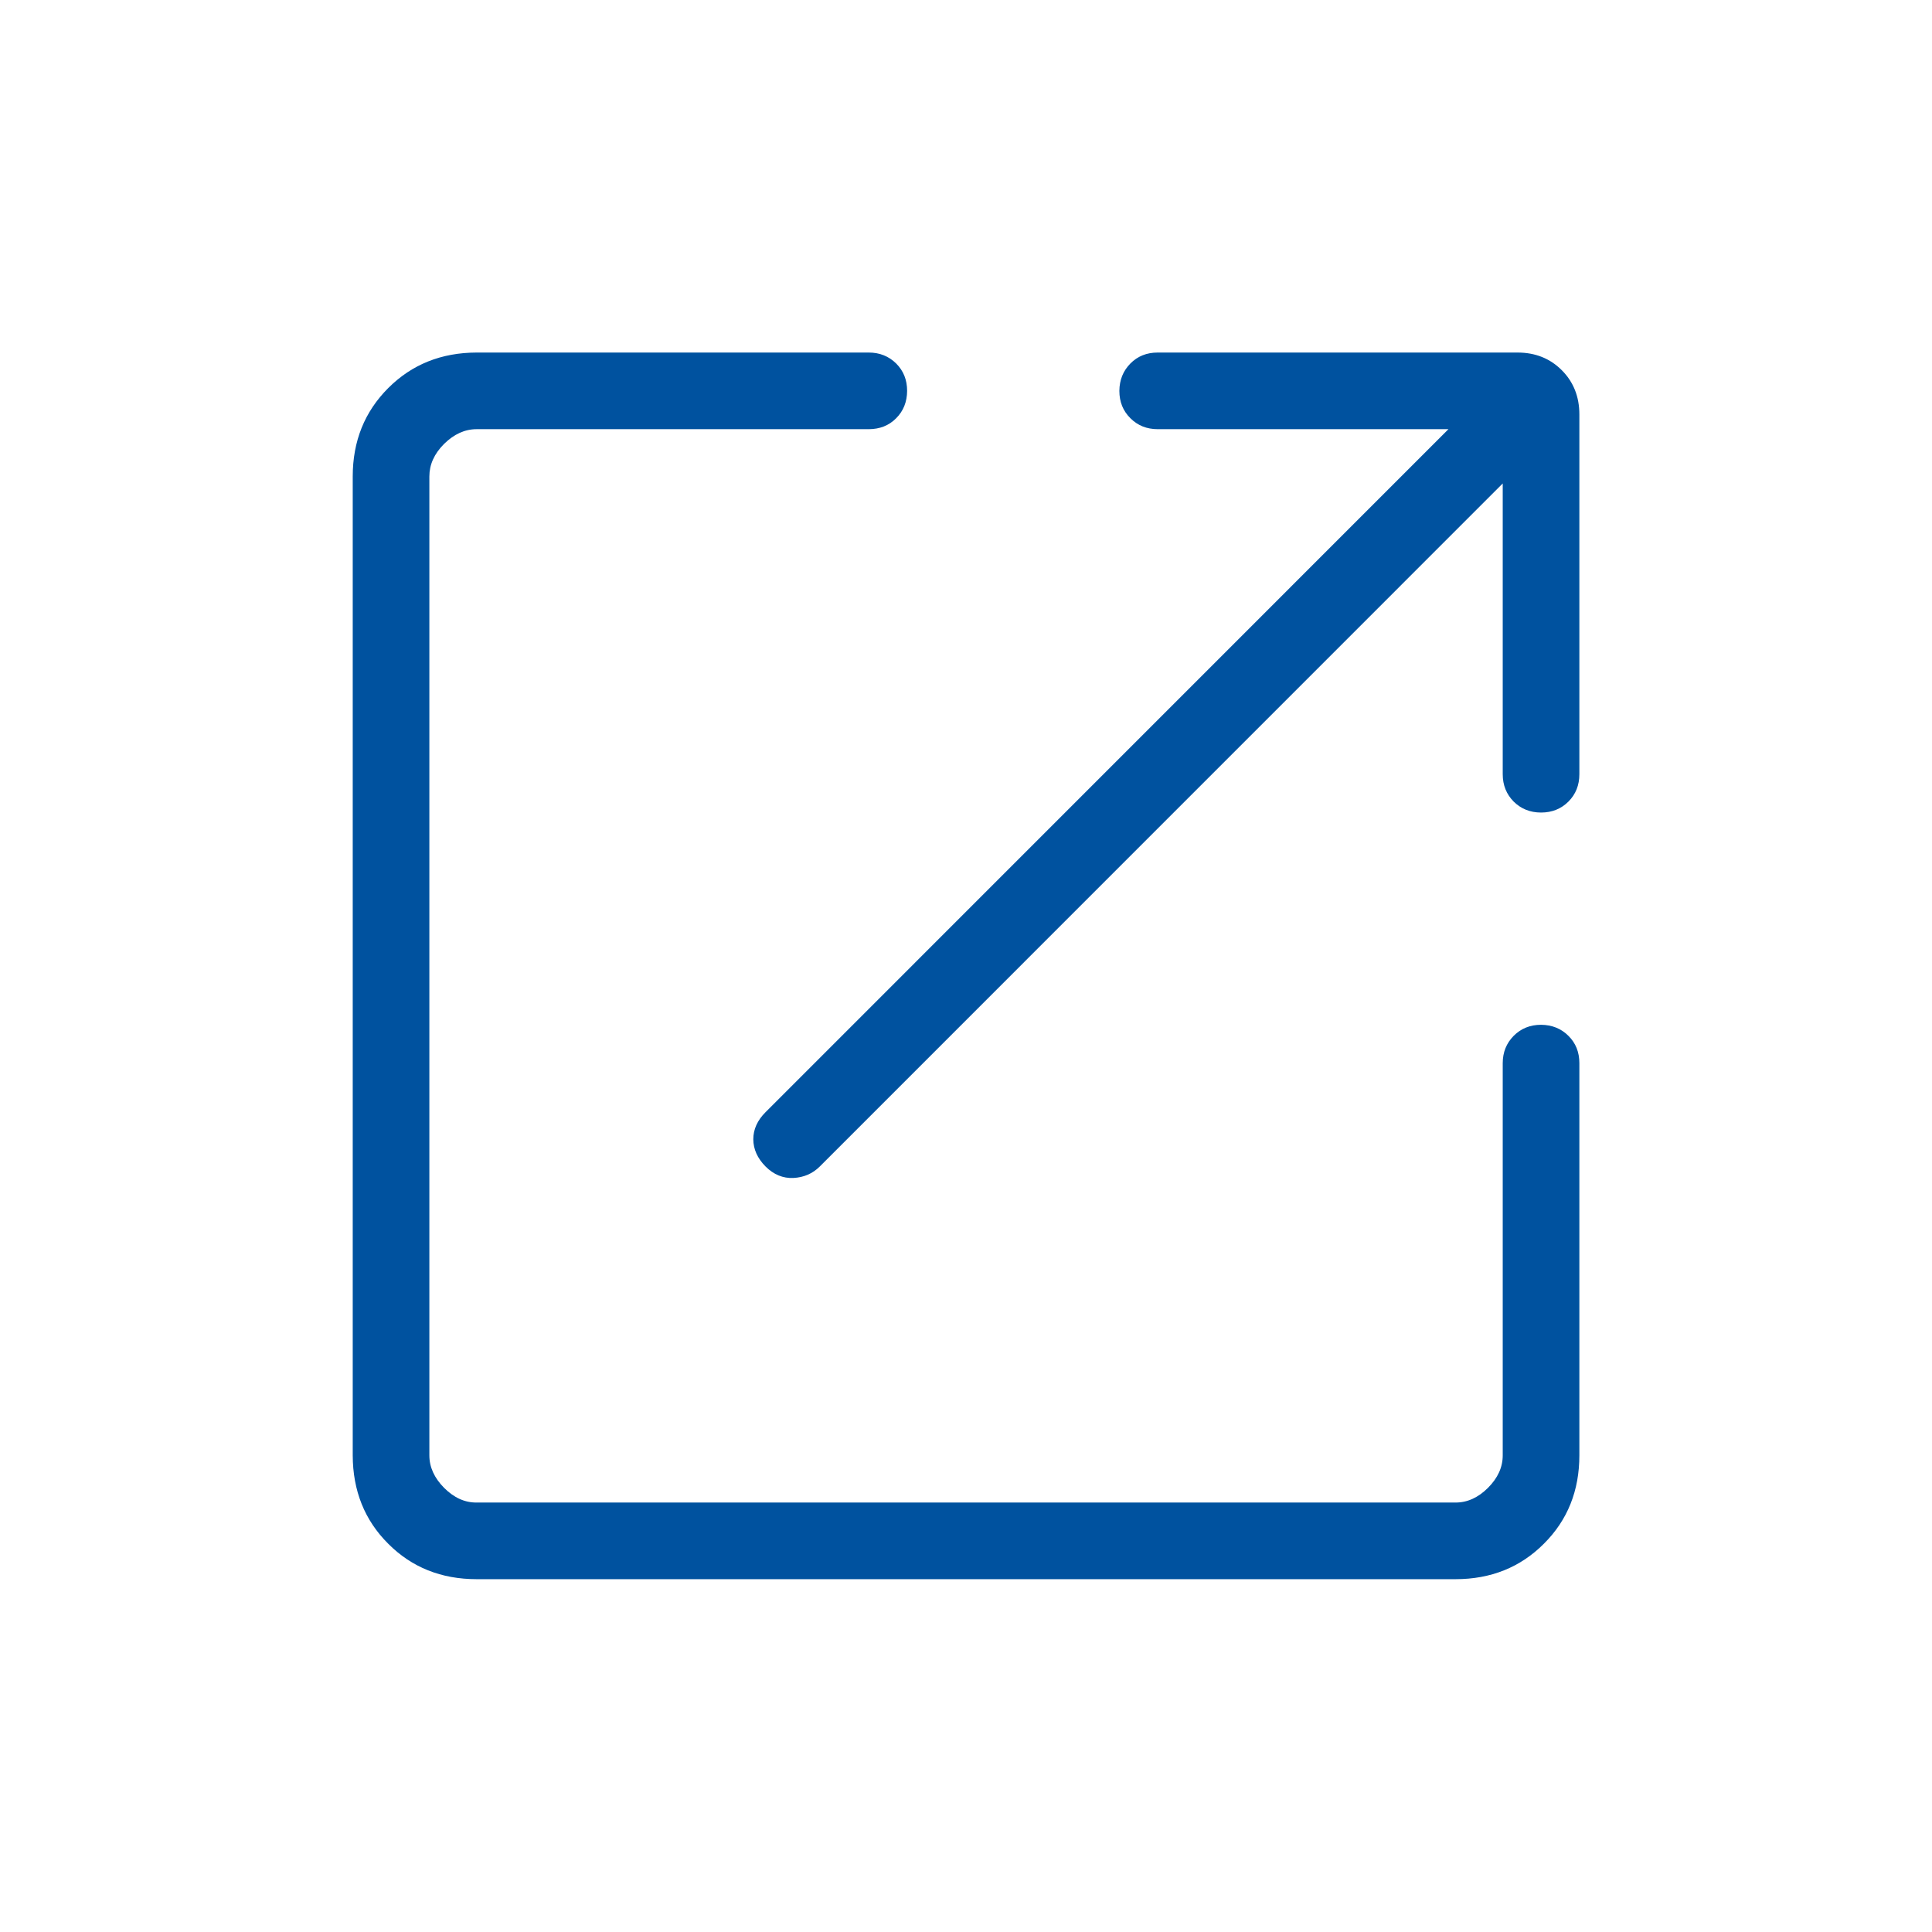 <svg width="21" height="21" viewBox="0 0 21 21" fill="none" xmlns="http://www.w3.org/2000/svg">
<path d="M5.181 17.165C4.797 17.165 4.476 17.037 4.22 16.78C3.963 16.524 3.835 16.203 3.834 15.819V5.179C3.834 4.795 3.963 4.475 4.22 4.218C4.477 3.961 4.797 3.833 5.181 3.832H9.443C9.561 3.832 9.661 3.872 9.741 3.951C9.821 4.031 9.86 4.13 9.86 4.249C9.859 4.368 9.82 4.467 9.741 4.546C9.662 4.626 9.562 4.665 9.442 4.665H5.181C5.052 4.665 4.935 4.719 4.827 4.825C4.72 4.932 4.667 5.05 4.667 5.179V15.819C4.667 15.947 4.721 16.065 4.827 16.172C4.934 16.279 5.051 16.333 5.18 16.332H15.822C15.949 16.332 16.067 16.279 16.174 16.172C16.281 16.065 16.334 15.948 16.334 15.819V11.556C16.334 11.438 16.374 11.339 16.453 11.259C16.533 11.179 16.632 11.139 16.751 11.139C16.869 11.14 16.969 11.18 17.048 11.259C17.128 11.338 17.167 11.437 17.167 11.556V15.819C17.167 16.203 17.039 16.523 16.782 16.779C16.526 17.036 16.205 17.165 15.821 17.165H5.181ZM16.334 5.255L8.911 12.679C8.833 12.757 8.737 12.798 8.624 12.804C8.511 12.809 8.41 12.768 8.321 12.679C8.233 12.59 8.189 12.492 8.188 12.384C8.188 12.276 8.232 12.178 8.321 12.089L15.744 4.665H12.584C12.466 4.665 12.367 4.626 12.287 4.546C12.207 4.467 12.167 4.368 12.167 4.249C12.168 4.13 12.208 4.031 12.287 3.951C12.365 3.872 12.464 3.832 12.584 3.832H16.494C16.688 3.832 16.848 3.896 16.976 4.024C17.103 4.151 17.167 4.312 17.167 4.505V8.415C17.167 8.534 17.128 8.633 17.048 8.713C16.969 8.792 16.869 8.832 16.751 8.832C16.632 8.832 16.533 8.792 16.453 8.713C16.374 8.633 16.334 8.534 16.334 8.415V5.255Z" fill="#00529F"/>
</svg>
